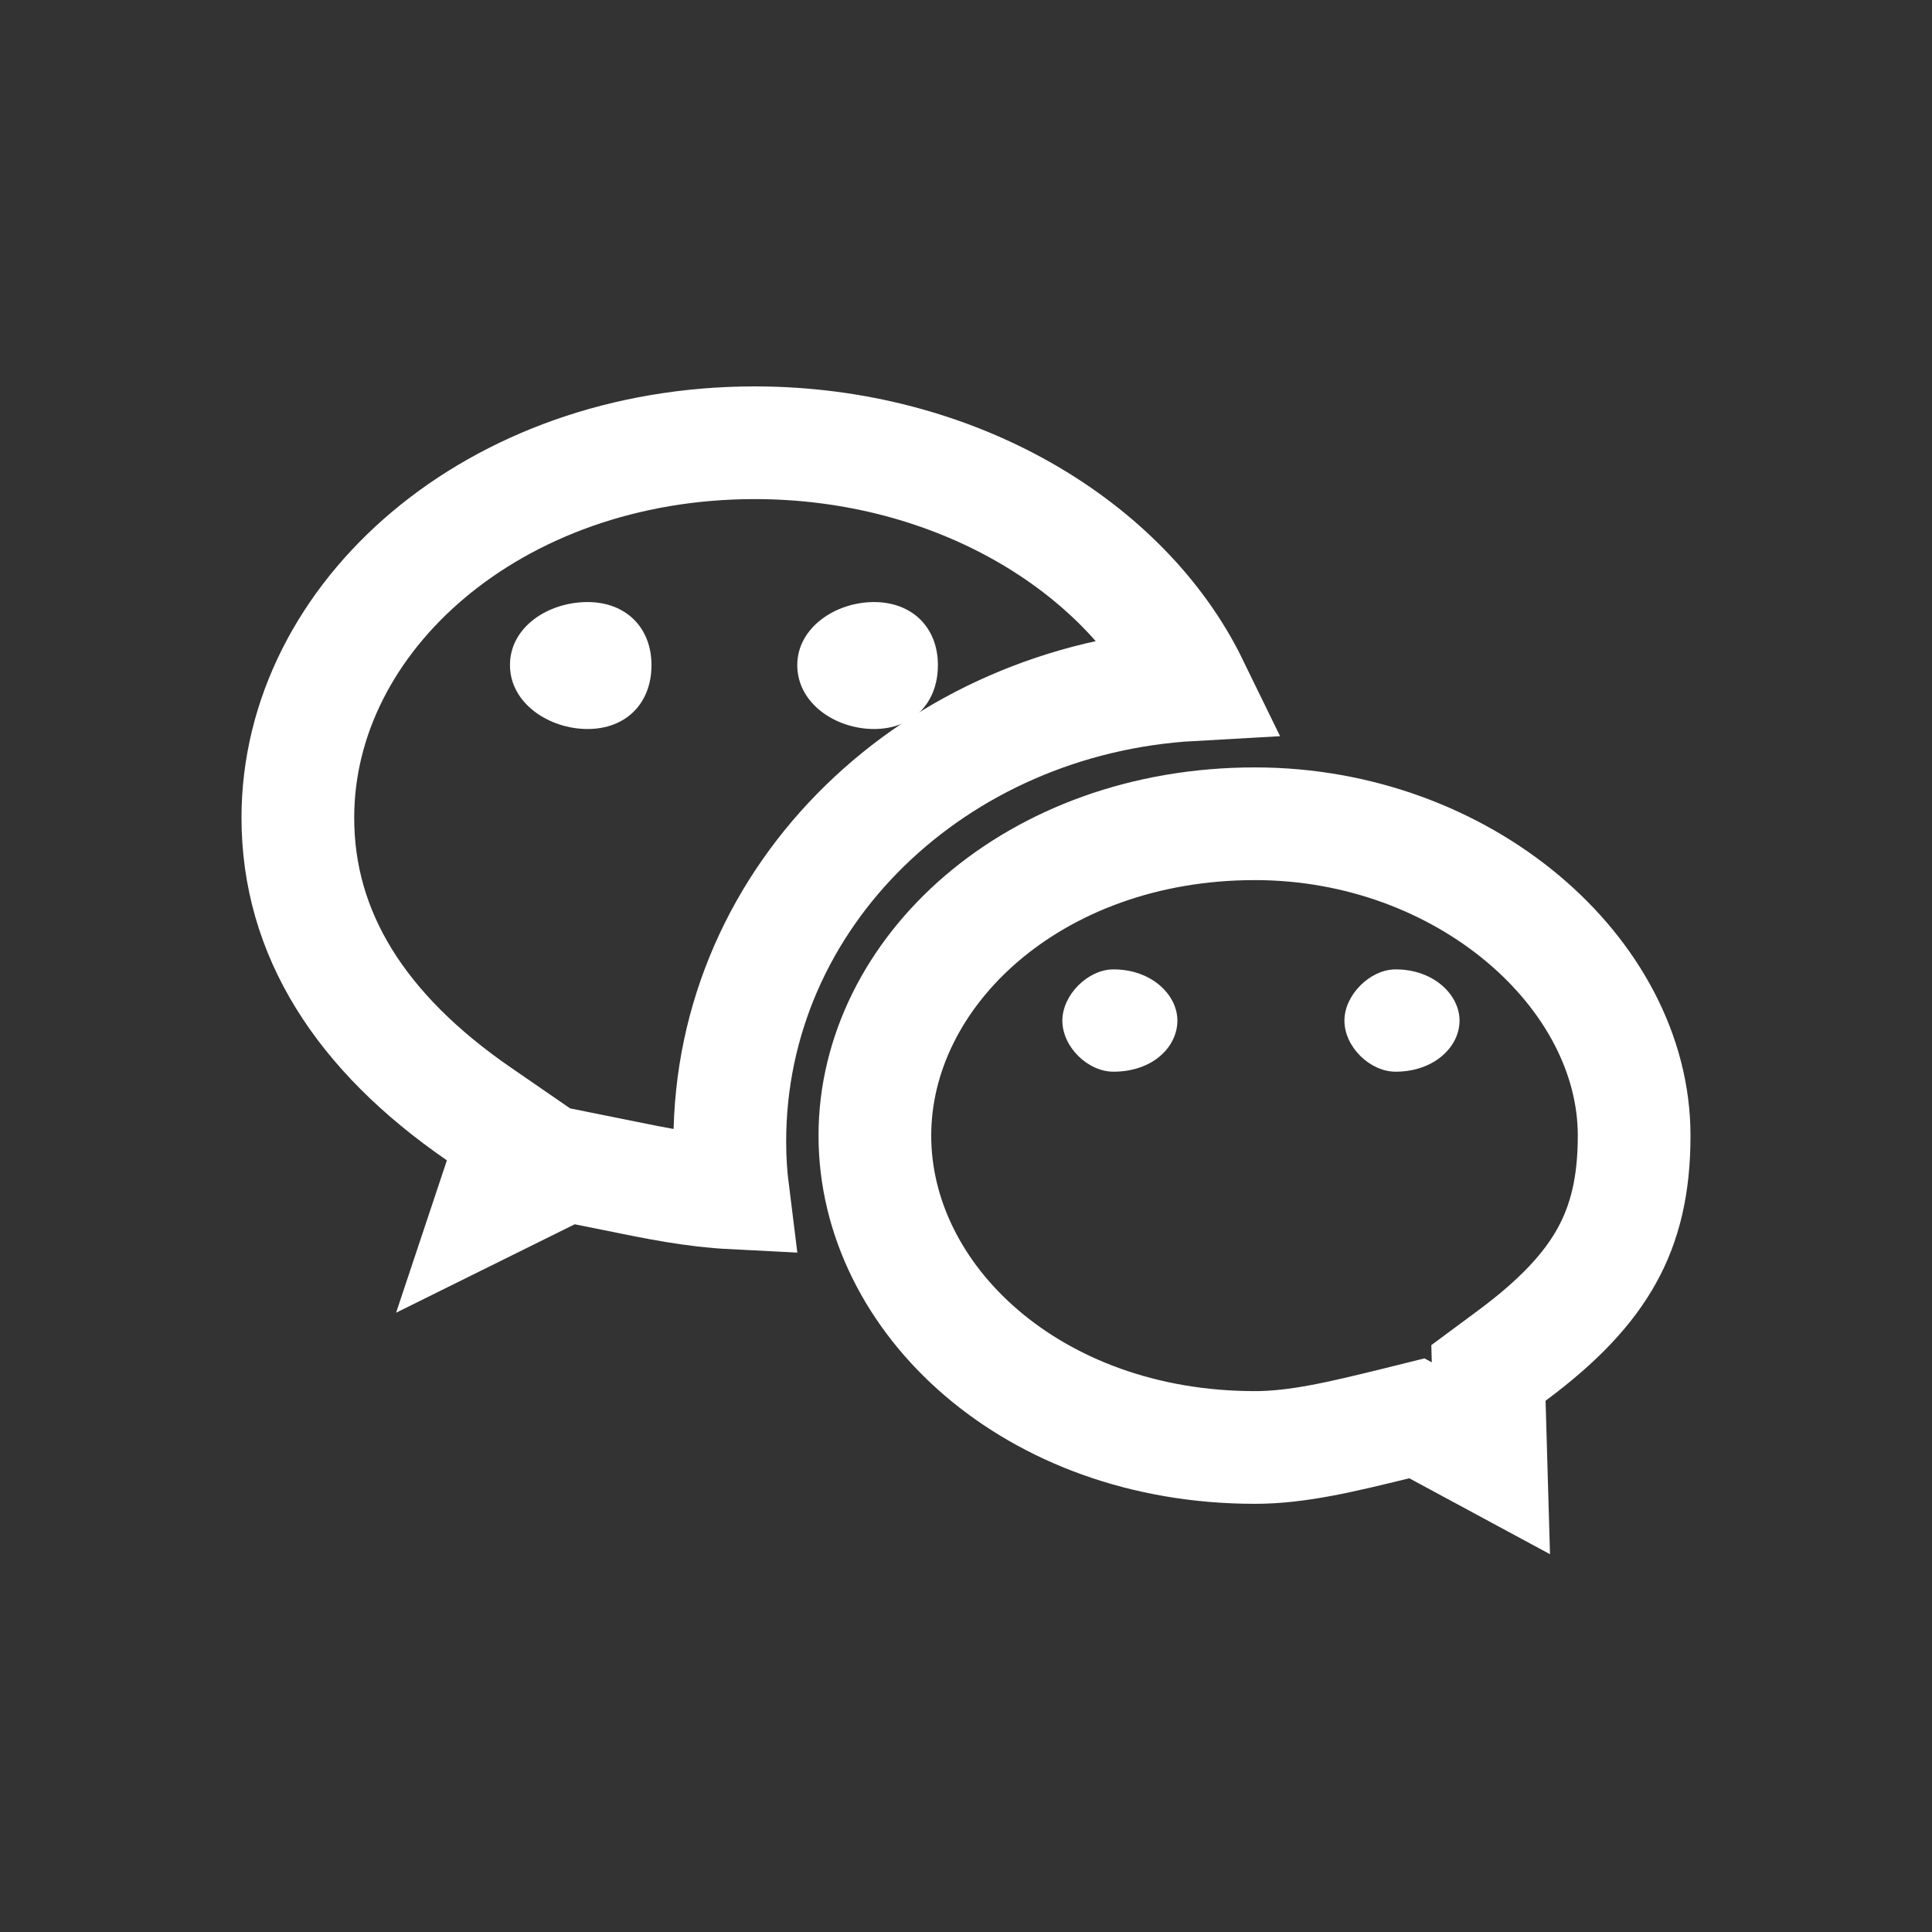 <svg width="24" height="24" viewBox="0 0 24 24" fill="none" xmlns="http://www.w3.org/2000/svg">
<rect x="0" y="0" width="24" height="24" fill="#333333" stroke="none"/>
<g id="icon-weixin">
<path id="Vector" d="M9.374 5.5C11.864 5.5 13.972 6.783 14.811 8.505C11.622 8.683 9.066 11.111 9.066 14.181C9.066 14.4 9.08 14.612 9.106 14.819C8.612 14.794 8.167 14.703 7.61 14.589C7.504 14.568 7.393 14.545 7.277 14.522L7.043 14.475L6.829 14.581L6.116 14.934L6.215 14.637L6.383 14.137L5.949 13.838C4.475 12.823 3.7 11.596 3.7 10.158C3.7 7.661 6.133 5.5 9.374 5.5ZM17.838 17.747L17.601 17.619L17.339 17.684C16.674 17.847 16.124 17.981 15.589 17.981C12.826 17.981 10.868 16.138 10.868 14.107C10.868 12.077 12.835 10.233 15.589 10.233C18.187 10.233 20.3 12.088 20.3 14.107C20.3 14.724 20.186 15.19 19.963 15.594C19.737 16.005 19.369 16.403 18.783 16.838L18.49 17.055L18.5 17.419L18.52 18.115L17.838 17.747Z" stroke="white" stroke-width="1.4"/>
<path id="Vector_2" d="M10.857 7.479C11.333 7.479 11.651 7.796 11.651 8.262C11.651 8.739 11.333 9.056 10.857 9.056C10.38 9.056 9.904 8.739 9.904 8.262C9.904 7.796 10.38 7.479 10.857 7.479ZM7.299 9.056C6.823 9.056 6.335 8.739 6.335 8.262C6.335 7.786 6.812 7.479 7.299 7.479C7.775 7.479 8.093 7.796 8.093 8.262C8.093 8.739 7.775 9.056 7.299 9.056ZM13.832 13.313C13.514 13.313 13.197 13.006 13.197 12.678C13.197 12.36 13.514 12.042 13.832 12.042C14.308 12.042 14.626 12.36 14.626 12.678C14.626 13.006 14.319 13.313 13.832 13.313ZM17.337 13.313C17.019 13.313 16.701 13.006 16.701 12.678C16.701 12.36 17.019 12.042 17.337 12.042C17.813 12.042 18.131 12.36 18.131 12.678C18.131 13.006 17.813 13.313 17.337 13.313Z" fill="white"/>
</g>
</svg>
